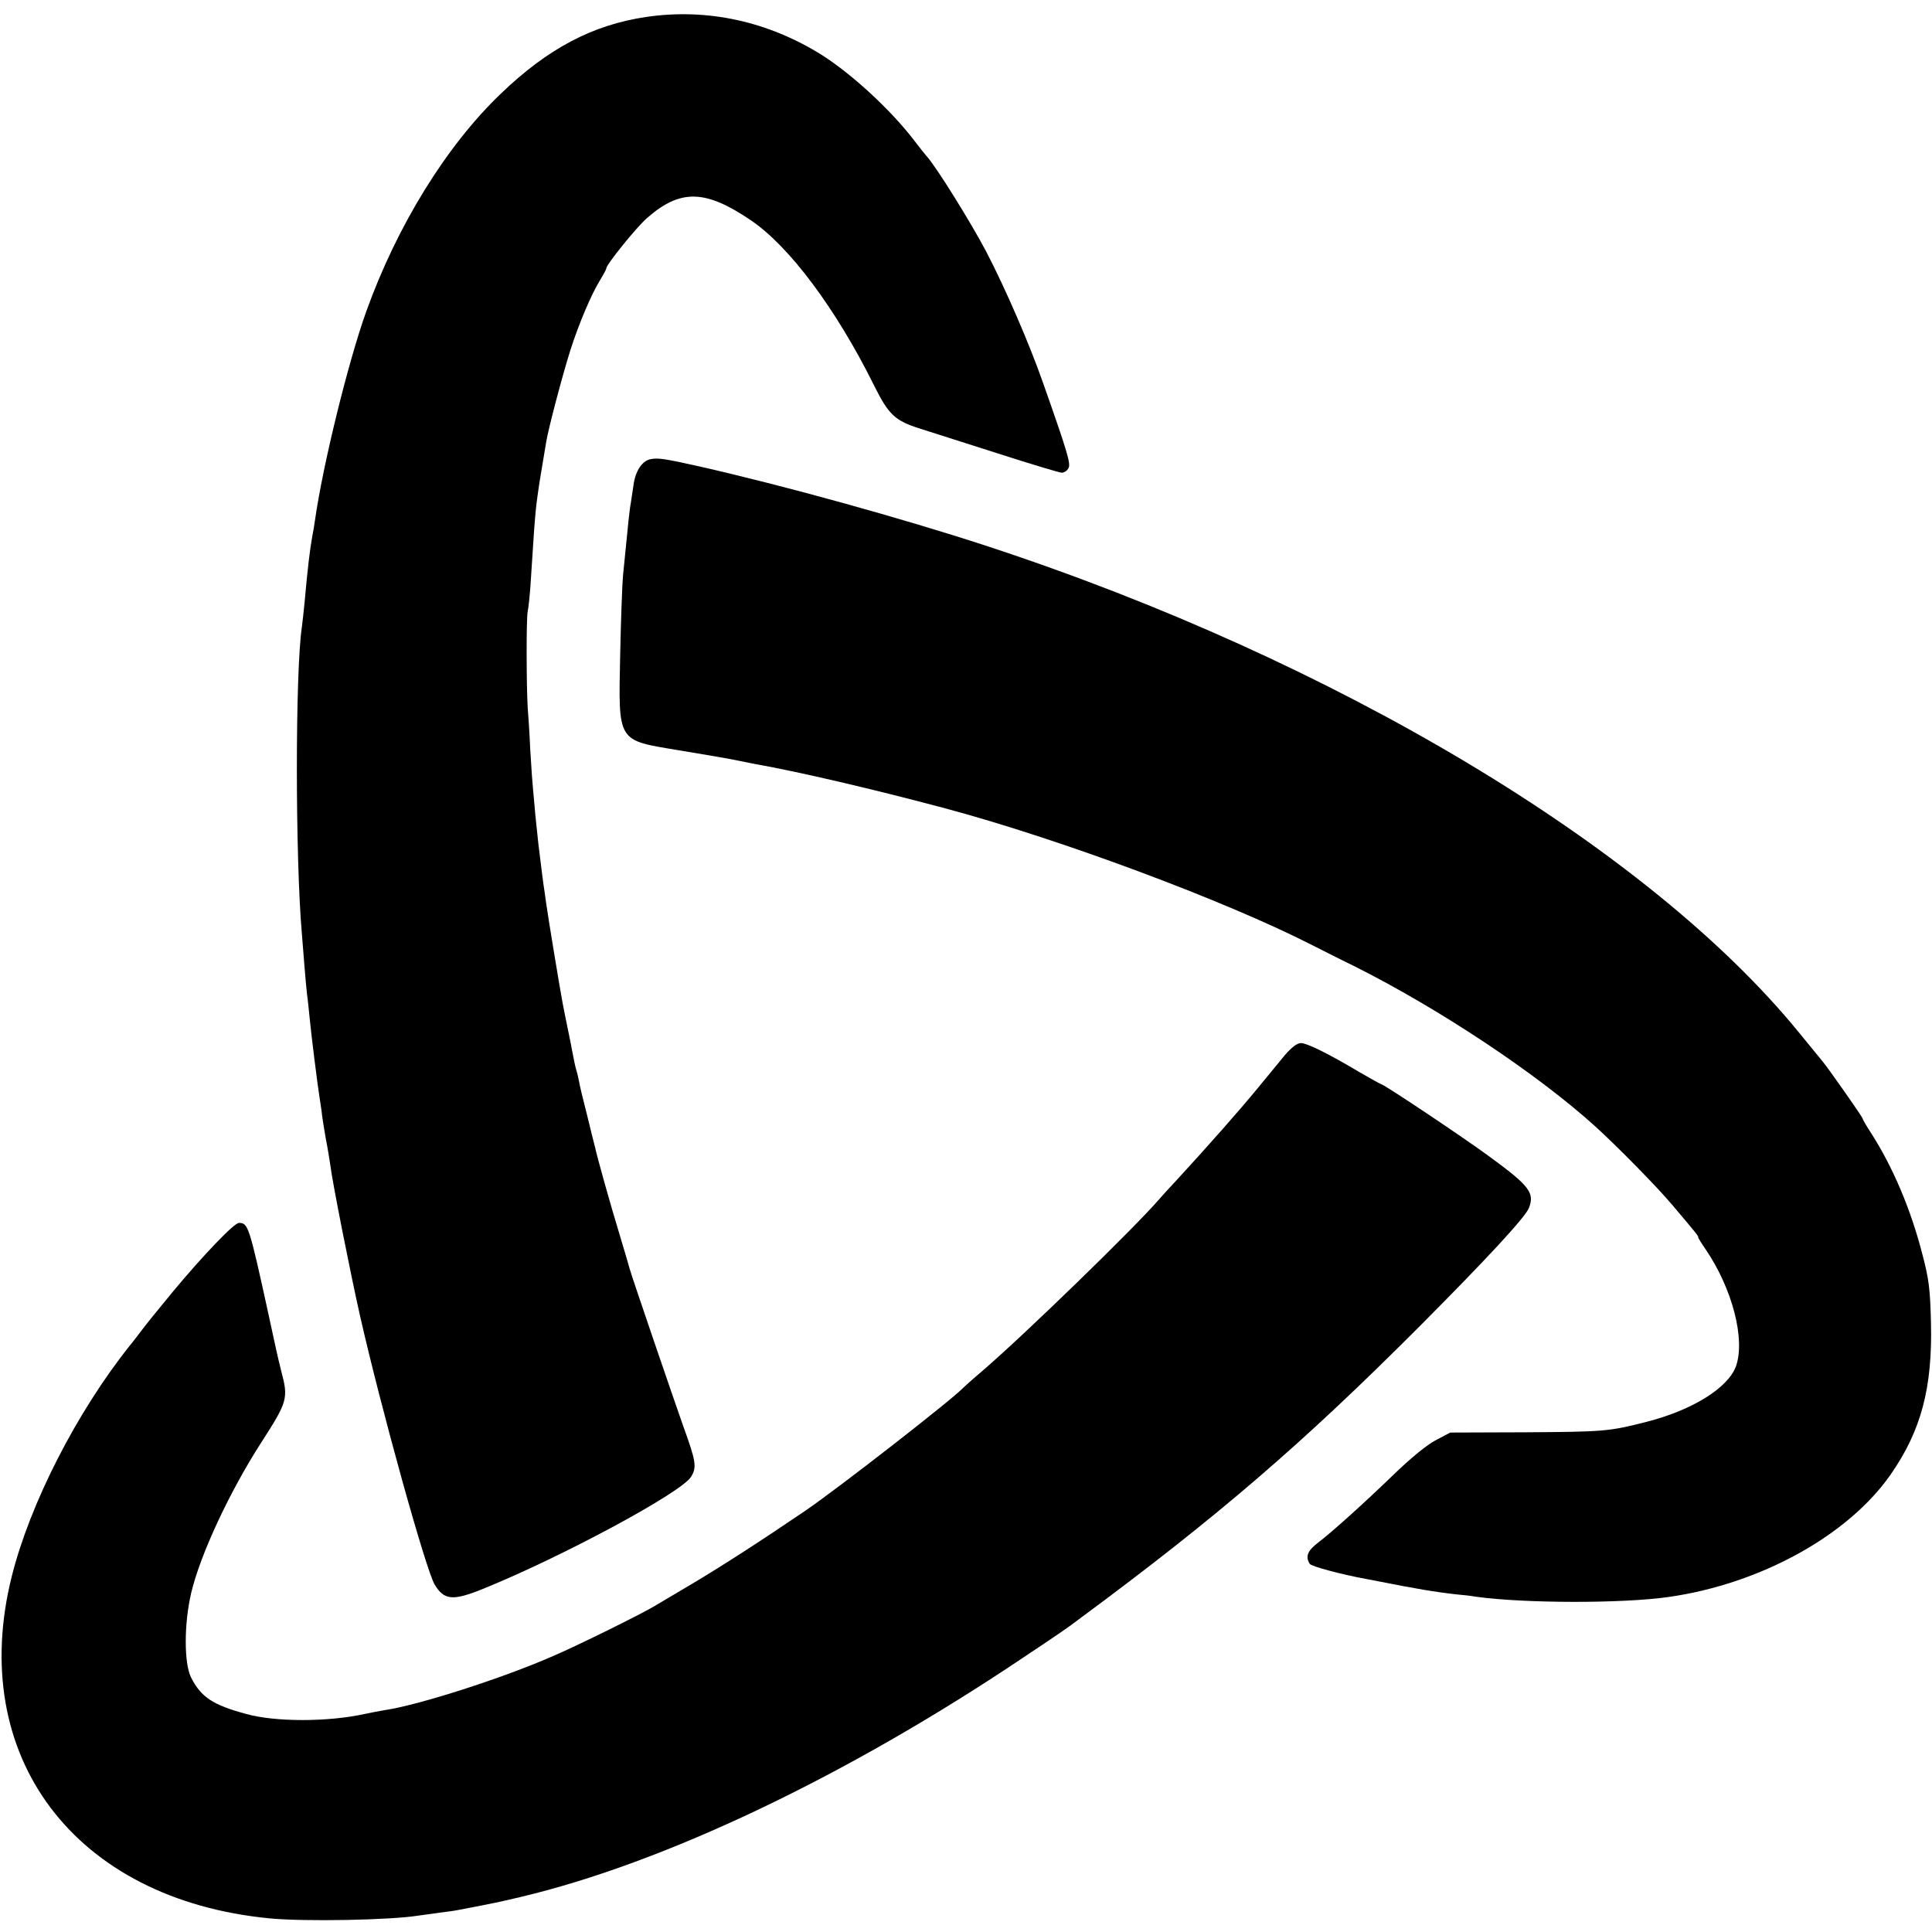 <?xml version="1.0" standalone="no"?>
<!DOCTYPE svg PUBLIC "-//W3C//DTD SVG 20010904//EN"
 "http://www.w3.org/TR/2001/REC-SVG-20010904/DTD/svg10.dtd">
<svg version="1.0" xmlns="http://www.w3.org/2000/svg"
 width="752pt" height="752pt" viewBox="0 0 752 752"
 preserveAspectRatio="xMidYMid meet">
<g transform="translate(0,752) scale(0.1,-0.1)"
fill="#000000" stroke="none">
<path d="M2515 7454 c-209 -31 -383 -123 -566 -299 -212 -203 -404 -514 -524
-849 -70 -196 -168 -594 -199 -811 -3 -22 -8 -51 -11 -65 -9 -51 -18 -125 -29
-250 -4 -41 -9 -86 -11 -100 -26 -175 -26 -895 0 -1195 2 -27 7 -84 10 -125 3
-41 8 -91 10 -110 3 -19 7 -60 10 -90 6 -64 31 -265 40 -320 2 -14 7 -43 9
-65 3 -22 10 -63 15 -92 6 -29 13 -74 17 -100 8 -66 78 -419 115 -583 82 -362
257 -992 291 -1048 37 -61 71 -64 189 -16 306 124 771 374 809 436 23 38 19
60 -32 201 -36 102 -198 575 -207 608 -2 8 -19 66 -38 129 -37 121 -90 311
-97 345 -3 11 -17 67 -31 125 -15 58 -29 116 -31 130 -3 14 -7 33 -10 42 -5
16 -10 41 -19 88 -2 14 -10 50 -16 80 -6 30 -15 73 -19 95 -11 58 -58 343 -65
395 -3 25 -8 56 -10 70 -3 23 -7 52 -20 160 -2 19 -7 67 -11 105 -3 39 -8 84
-9 100 -2 17 -7 86 -11 155 -3 69 -8 143 -10 165 -5 79 -6 350 0 375 3 14 8
61 11 105 13 206 16 244 21 295 3 30 12 93 20 140 8 47 17 101 20 120 9 54 62
255 94 357 33 103 82 219 117 275 13 21 23 40 23 44 0 14 116 158 158 195 130
114 227 112 404 -8 150 -101 332 -345 479 -641 58 -117 82 -139 179 -170 36
-11 171 -55 301 -96 130 -42 244 -76 252 -76 9 0 21 8 26 18 9 17 -2 57 -101
337 -52 148 -144 361 -219 505 -61 116 -198 336 -233 373 -6 7 -28 34 -49 62
-90 117 -237 253 -355 329 -211 133 -449 185 -687 150z"/>
<path d="M2533 5733 c-33 -6 -60 -46 -67 -100 -4 -27 -9 -59 -11 -73 -3 -14
-6 -45 -9 -70 -12 -117 -16 -159 -21 -210 -3 -30 -8 -167 -11 -305 -7 -347
-14 -335 226 -375 74 -12 167 -28 205 -35 39 -8 81 -16 95 -19 170 -30 464
-99 734 -171 446 -119 1094 -360 1436 -535 30 -15 102 -52 160 -80 335 -168
712 -419 939 -624 88 -80 243 -238 300 -306 100 -118 101 -120 101 -126 0 -3
13 -24 29 -47 104 -153 155 -350 118 -455 -31 -84 -168 -170 -347 -216 -148
-38 -167 -39 -475 -41 l-290 -1 -55 -29 c-34 -17 -99 -70 -170 -139 -112 -108
-236 -220 -289 -260 -42 -32 -51 -55 -33 -83 6 -10 122 -41 220 -59 12 -2 33
-6 47 -9 141 -28 223 -42 305 -51 25 -2 59 -6 75 -9 188 -26 568 -27 750 -1
358 51 700 240 865 478 118 170 162 337 156 588 -3 132 -8 172 -34 270 -44
171 -113 335 -198 468 -19 29 -34 55 -34 58 0 6 -135 198 -157 224 -7 8 -47
58 -90 110 -586 720 -1805 1450 -3163 1895 -330 108 -789 235 -1120 310 -134
30 -157 33 -187 28z"/>
<path d="M5001 3413 c-22 -27 -67 -82 -101 -123 -83 -101 -204 -237 -317 -360
-29 -31 -62 -67 -73 -80 -96 -111 -519 -522 -685 -665 -39 -33 -72 -63 -75
-66 -37 -41 -482 -388 -615 -479 -169 -115 -327 -217 -440 -284 -71 -42 -137
-81 -145 -86 -45 -28 -301 -155 -402 -198 -195 -85 -516 -188 -648 -208 -19
-3 -55 -10 -79 -15 -144 -32 -351 -32 -464 0 -129 35 -174 65 -213 141 -28 55
-28 209 0 329 35 149 150 396 274 588 101 157 105 170 77 275 -8 31 -16 67
-19 80 -3 12 -16 75 -30 138 -76 348 -80 360 -116 360 -19 0 -140 -127 -255
-265 -69 -84 -101 -123 -125 -155 -14 -18 -34 -45 -46 -59 -206 -259 -387
-613 -458 -896 -176 -701 244 -1259 1004 -1332 134 -13 470 -7 580 11 14 2 50
7 80 11 30 4 62 8 70 10 152 29 165 32 245 51 559 132 1270 470 1959 933 129
86 175 117 215 148 540 399 871 684 1325 1139 263 264 413 426 427 462 23 59
3 86 -156 202 -95 70 -409 280 -419 280 -2 0 -40 21 -83 46 -123 73 -205 114
-230 114 -14 0 -36 -17 -62 -47z"/>
</g>
</svg>
